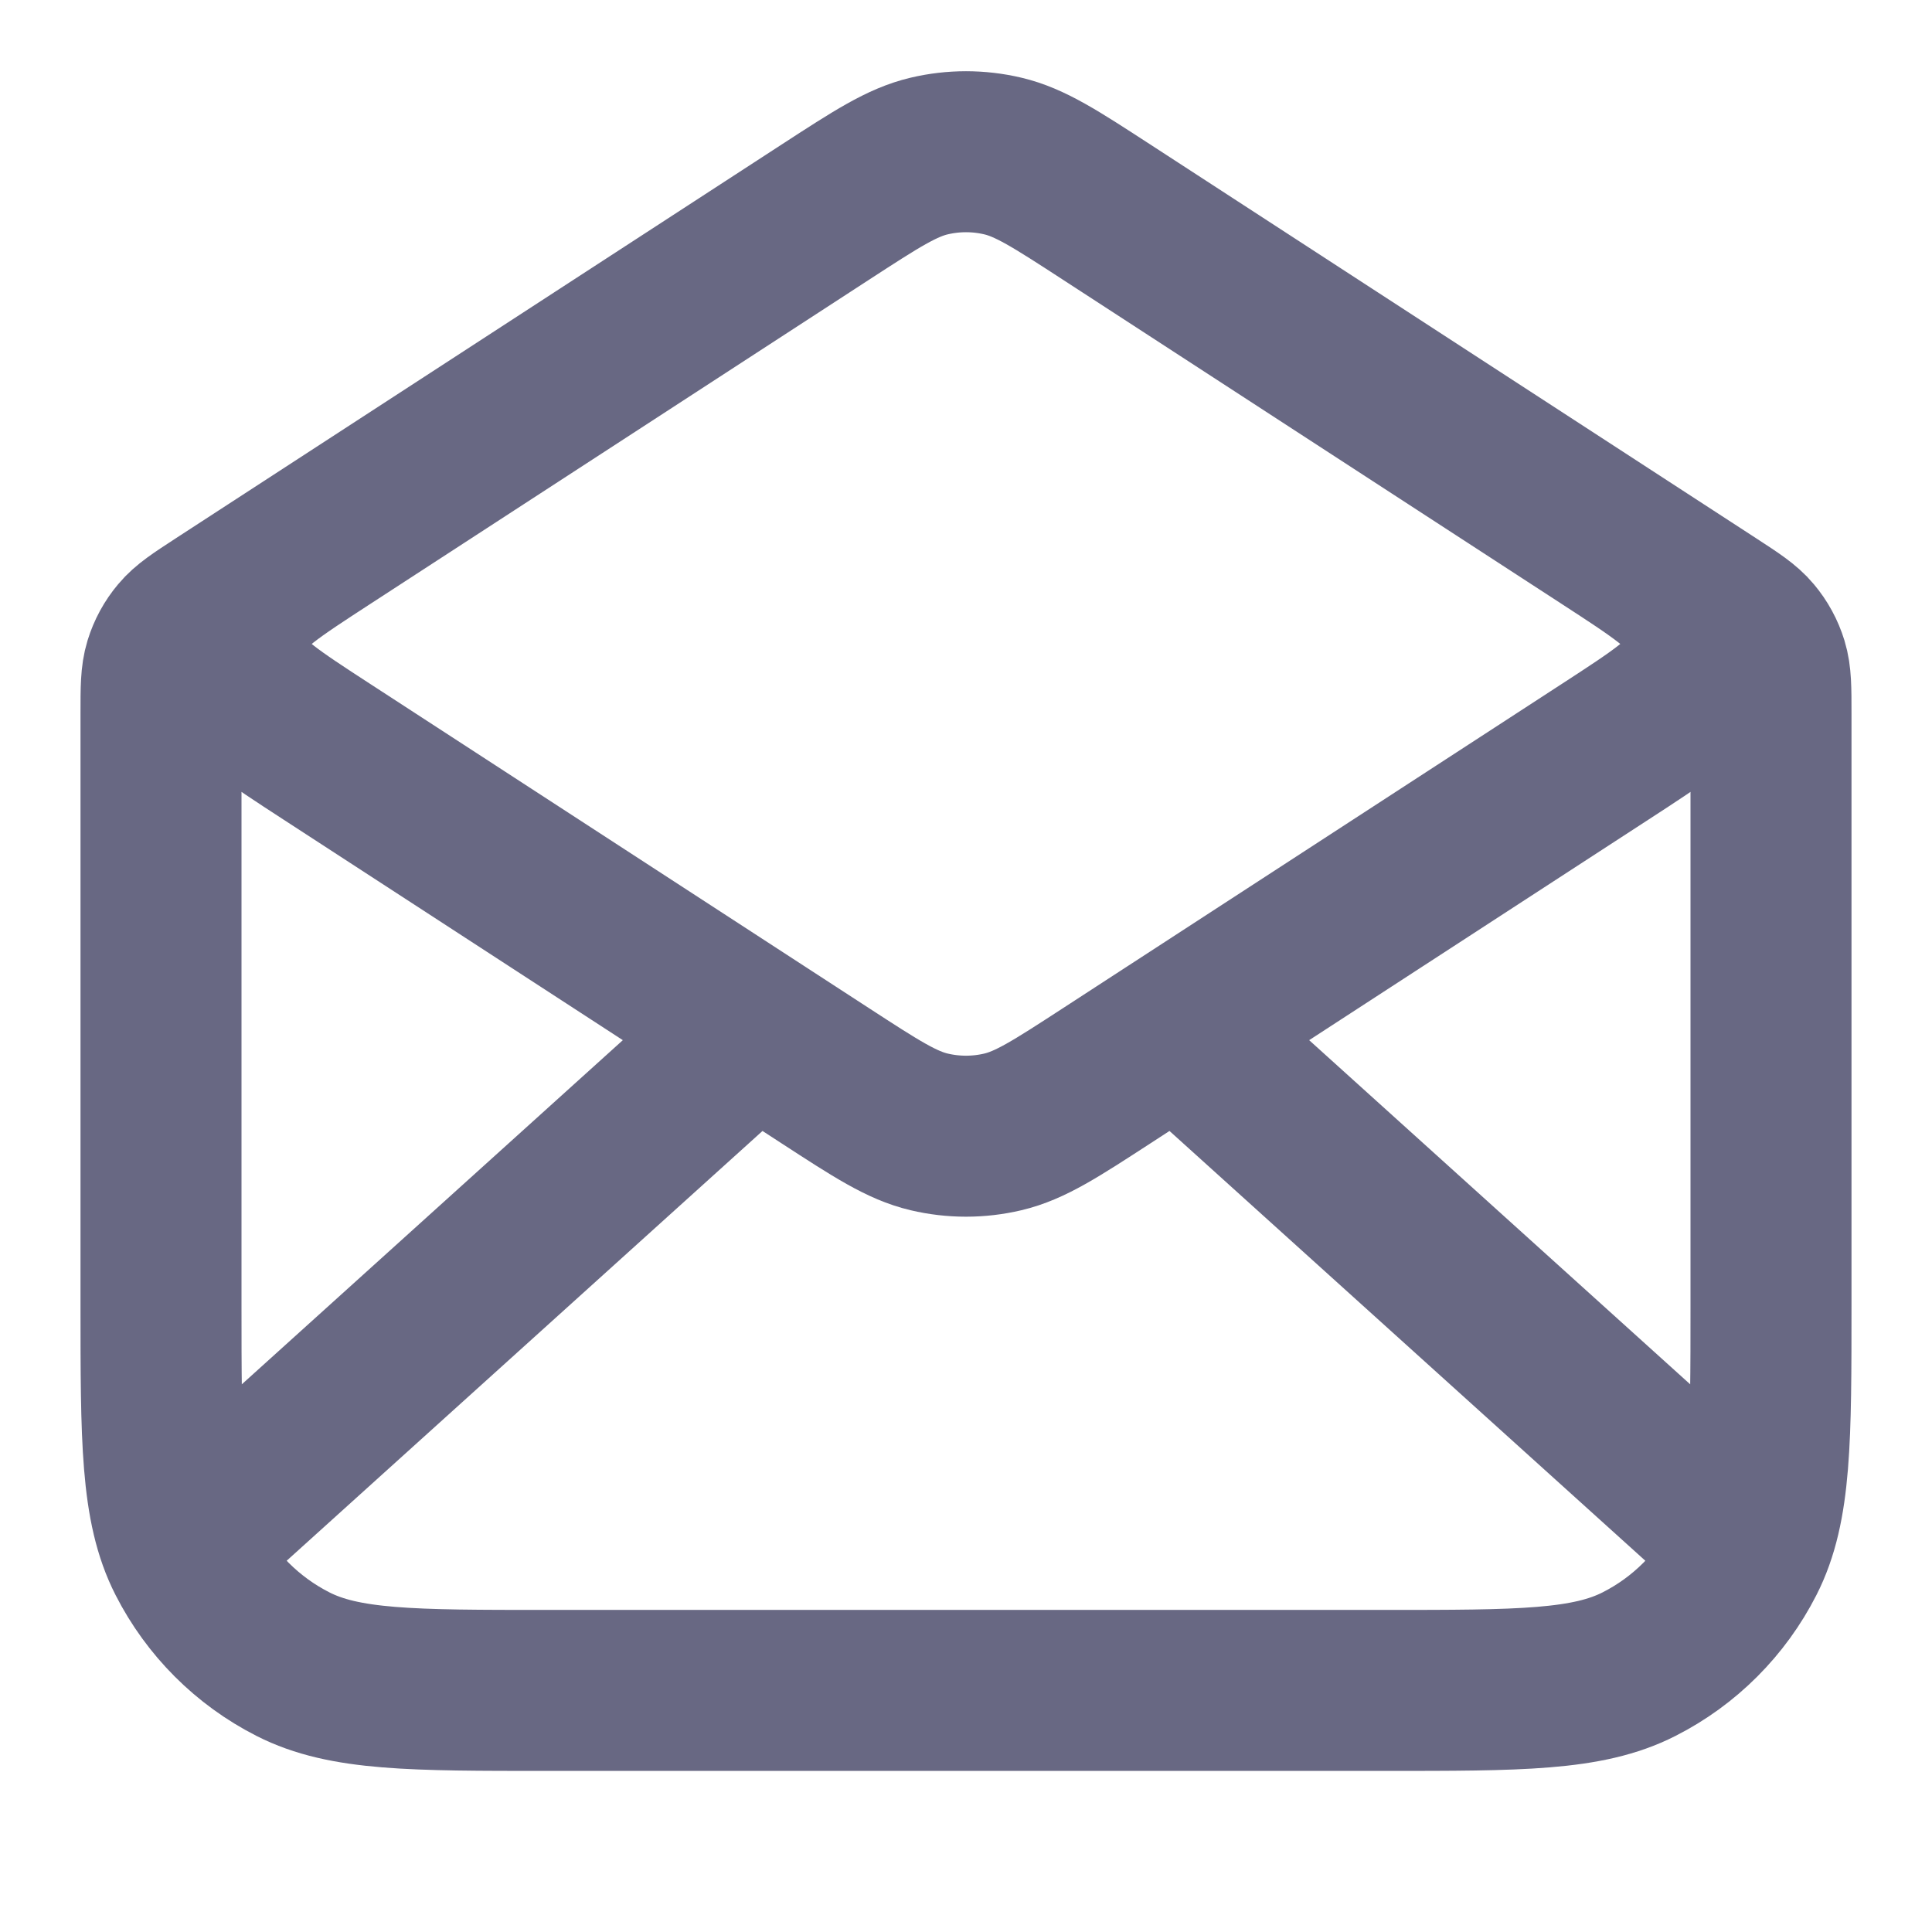 <svg width="24" height="24" viewBox="0 0 24 24" fill="none" xmlns="http://www.w3.org/2000/svg">
<path d="M13.744 2.633L21.272 7.526C21.538 7.699 21.671 7.786 21.767 7.901C21.853 8.003 21.917 8.121 21.956 8.248C22 8.392 22 8.55 22 8.868V16.199C22 17.88 22 18.72 21.673 19.361C21.385 19.926 20.927 20.385 20.362 20.672C19.72 20.999 18.88 20.999 17.2 20.999H6.8C5.12 20.999 4.28 20.999 3.638 20.672C3.074 20.385 2.615 19.926 2.327 19.361C2 18.72 2 17.88 2 16.199V8.868C2 8.55 2 8.392 2.044 8.248C2.083 8.121 2.147 8.003 2.233 7.901C2.329 7.786 2.462 7.699 2.728 7.526L10.256 2.633M13.744 2.633C13.113 2.223 12.797 2.018 12.457 1.938C12.156 1.867 11.844 1.867 11.543 1.938C11.203 2.018 10.887 2.223 10.256 2.633M13.744 2.633L19.936 6.658C20.624 7.105 20.968 7.329 21.087 7.612C21.191 7.86 21.191 8.139 21.087 8.387C20.968 8.67 20.624 8.894 19.936 9.341L13.744 13.366C13.113 13.776 12.797 13.981 12.457 14.061C12.156 14.132 11.844 14.132 11.543 14.061C11.203 13.981 10.887 13.776 10.256 13.366L4.064 9.341C3.376 8.894 3.032 8.67 2.913 8.387C2.809 8.139 2.809 7.86 2.913 7.612C3.032 7.329 3.376 7.105 4.064 6.658L10.256 2.633M21.5 18.999L14.857 12.999M9.143 12.999L2.5 18.999" stroke="#686883" stroke-width="2" stroke-linecap="round" stroke-linejoin="round"/>
</svg>
